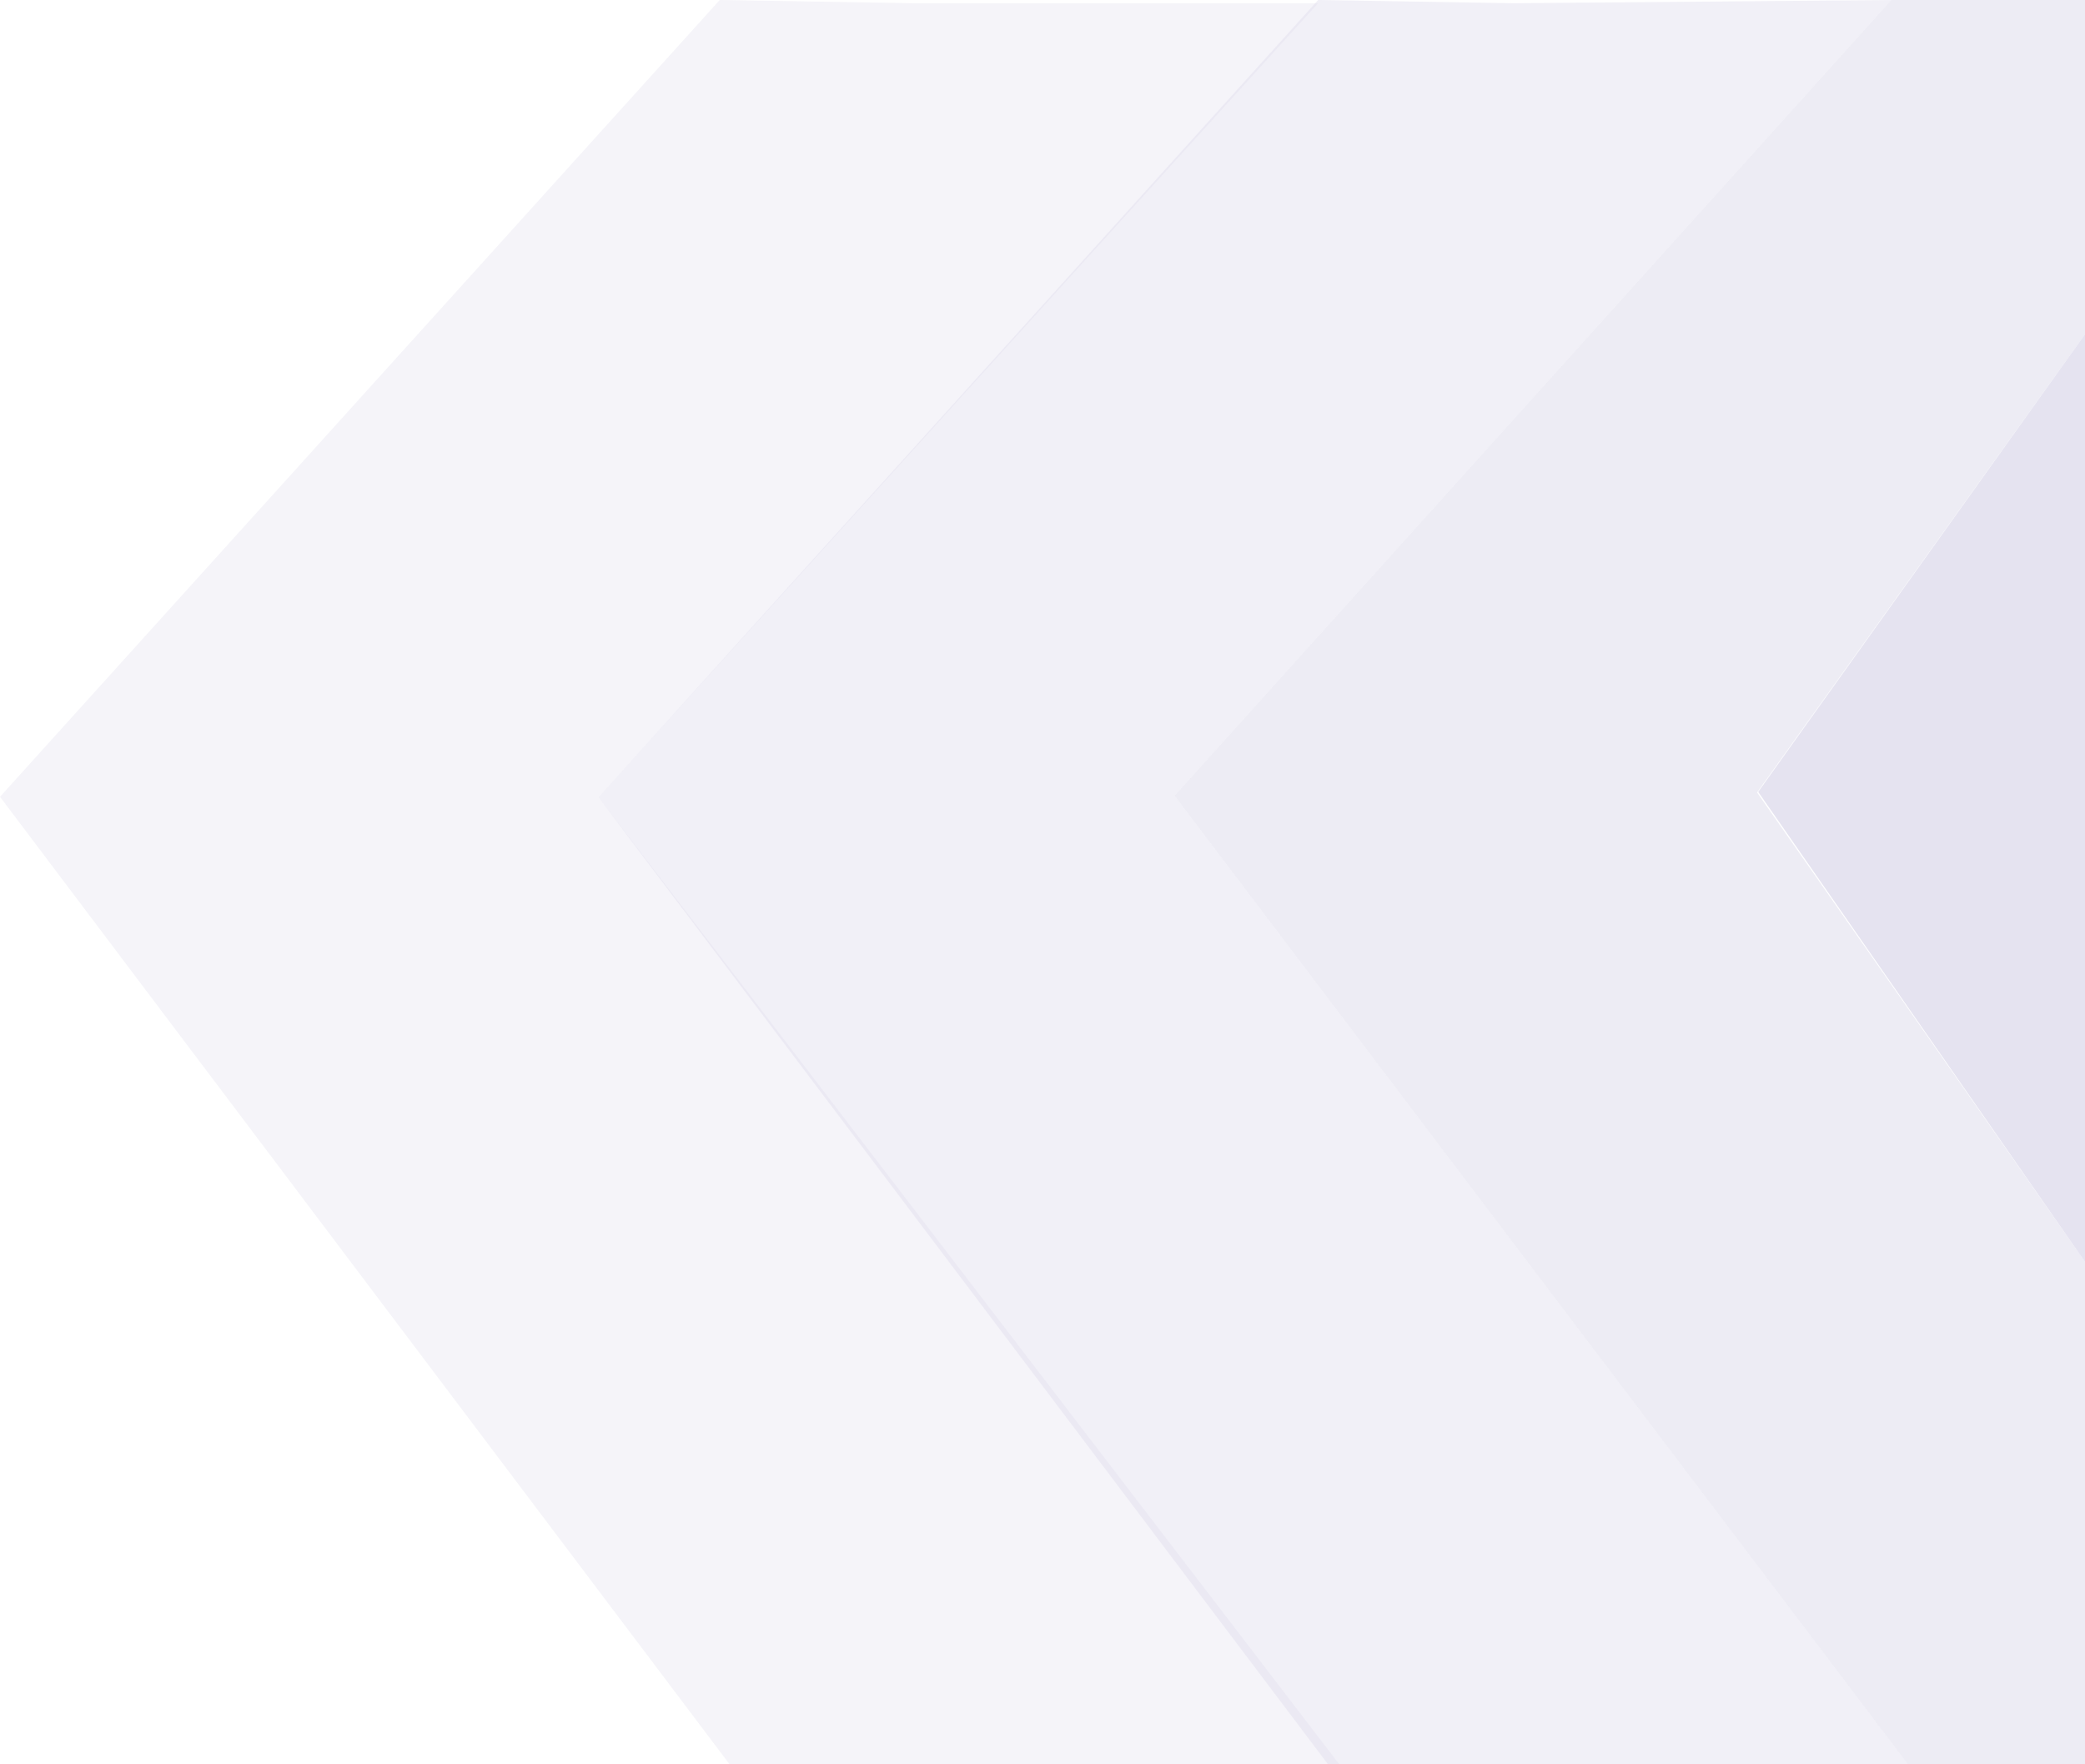 <svg width="455" height="385" viewBox="0 0 455 385" fill="none" xmlns="http://www.w3.org/2000/svg">
<path d="M454.998 72.953L383.68 172.805L454.998 275.337V72.953Z" fill="#52489D" fill-opacity="0.15"/>
<path d="M455 72.952L383.439 172.932L455 275.336V385H416.338L256.291 173.641L412.708 0H455V72.952Z" fill="#DCDAEB" fill-opacity="0.5"/>
<path d="M412.708 0L256.291 173.641L416.346 385H329.723H289.8L130.588 173.975L287.648 0L330.207 0.706L412.708 0Z" fill="#DCDAEB" fill-opacity="0.4"/>
<path d="M287.652 0.706L130.587 173.975L292.279 385H199.136H159.212L0 173.874L157.06 0L199.62 0.706H287.652Z" fill="#DCDAEB" fill-opacity="0.3"/>
</svg>
